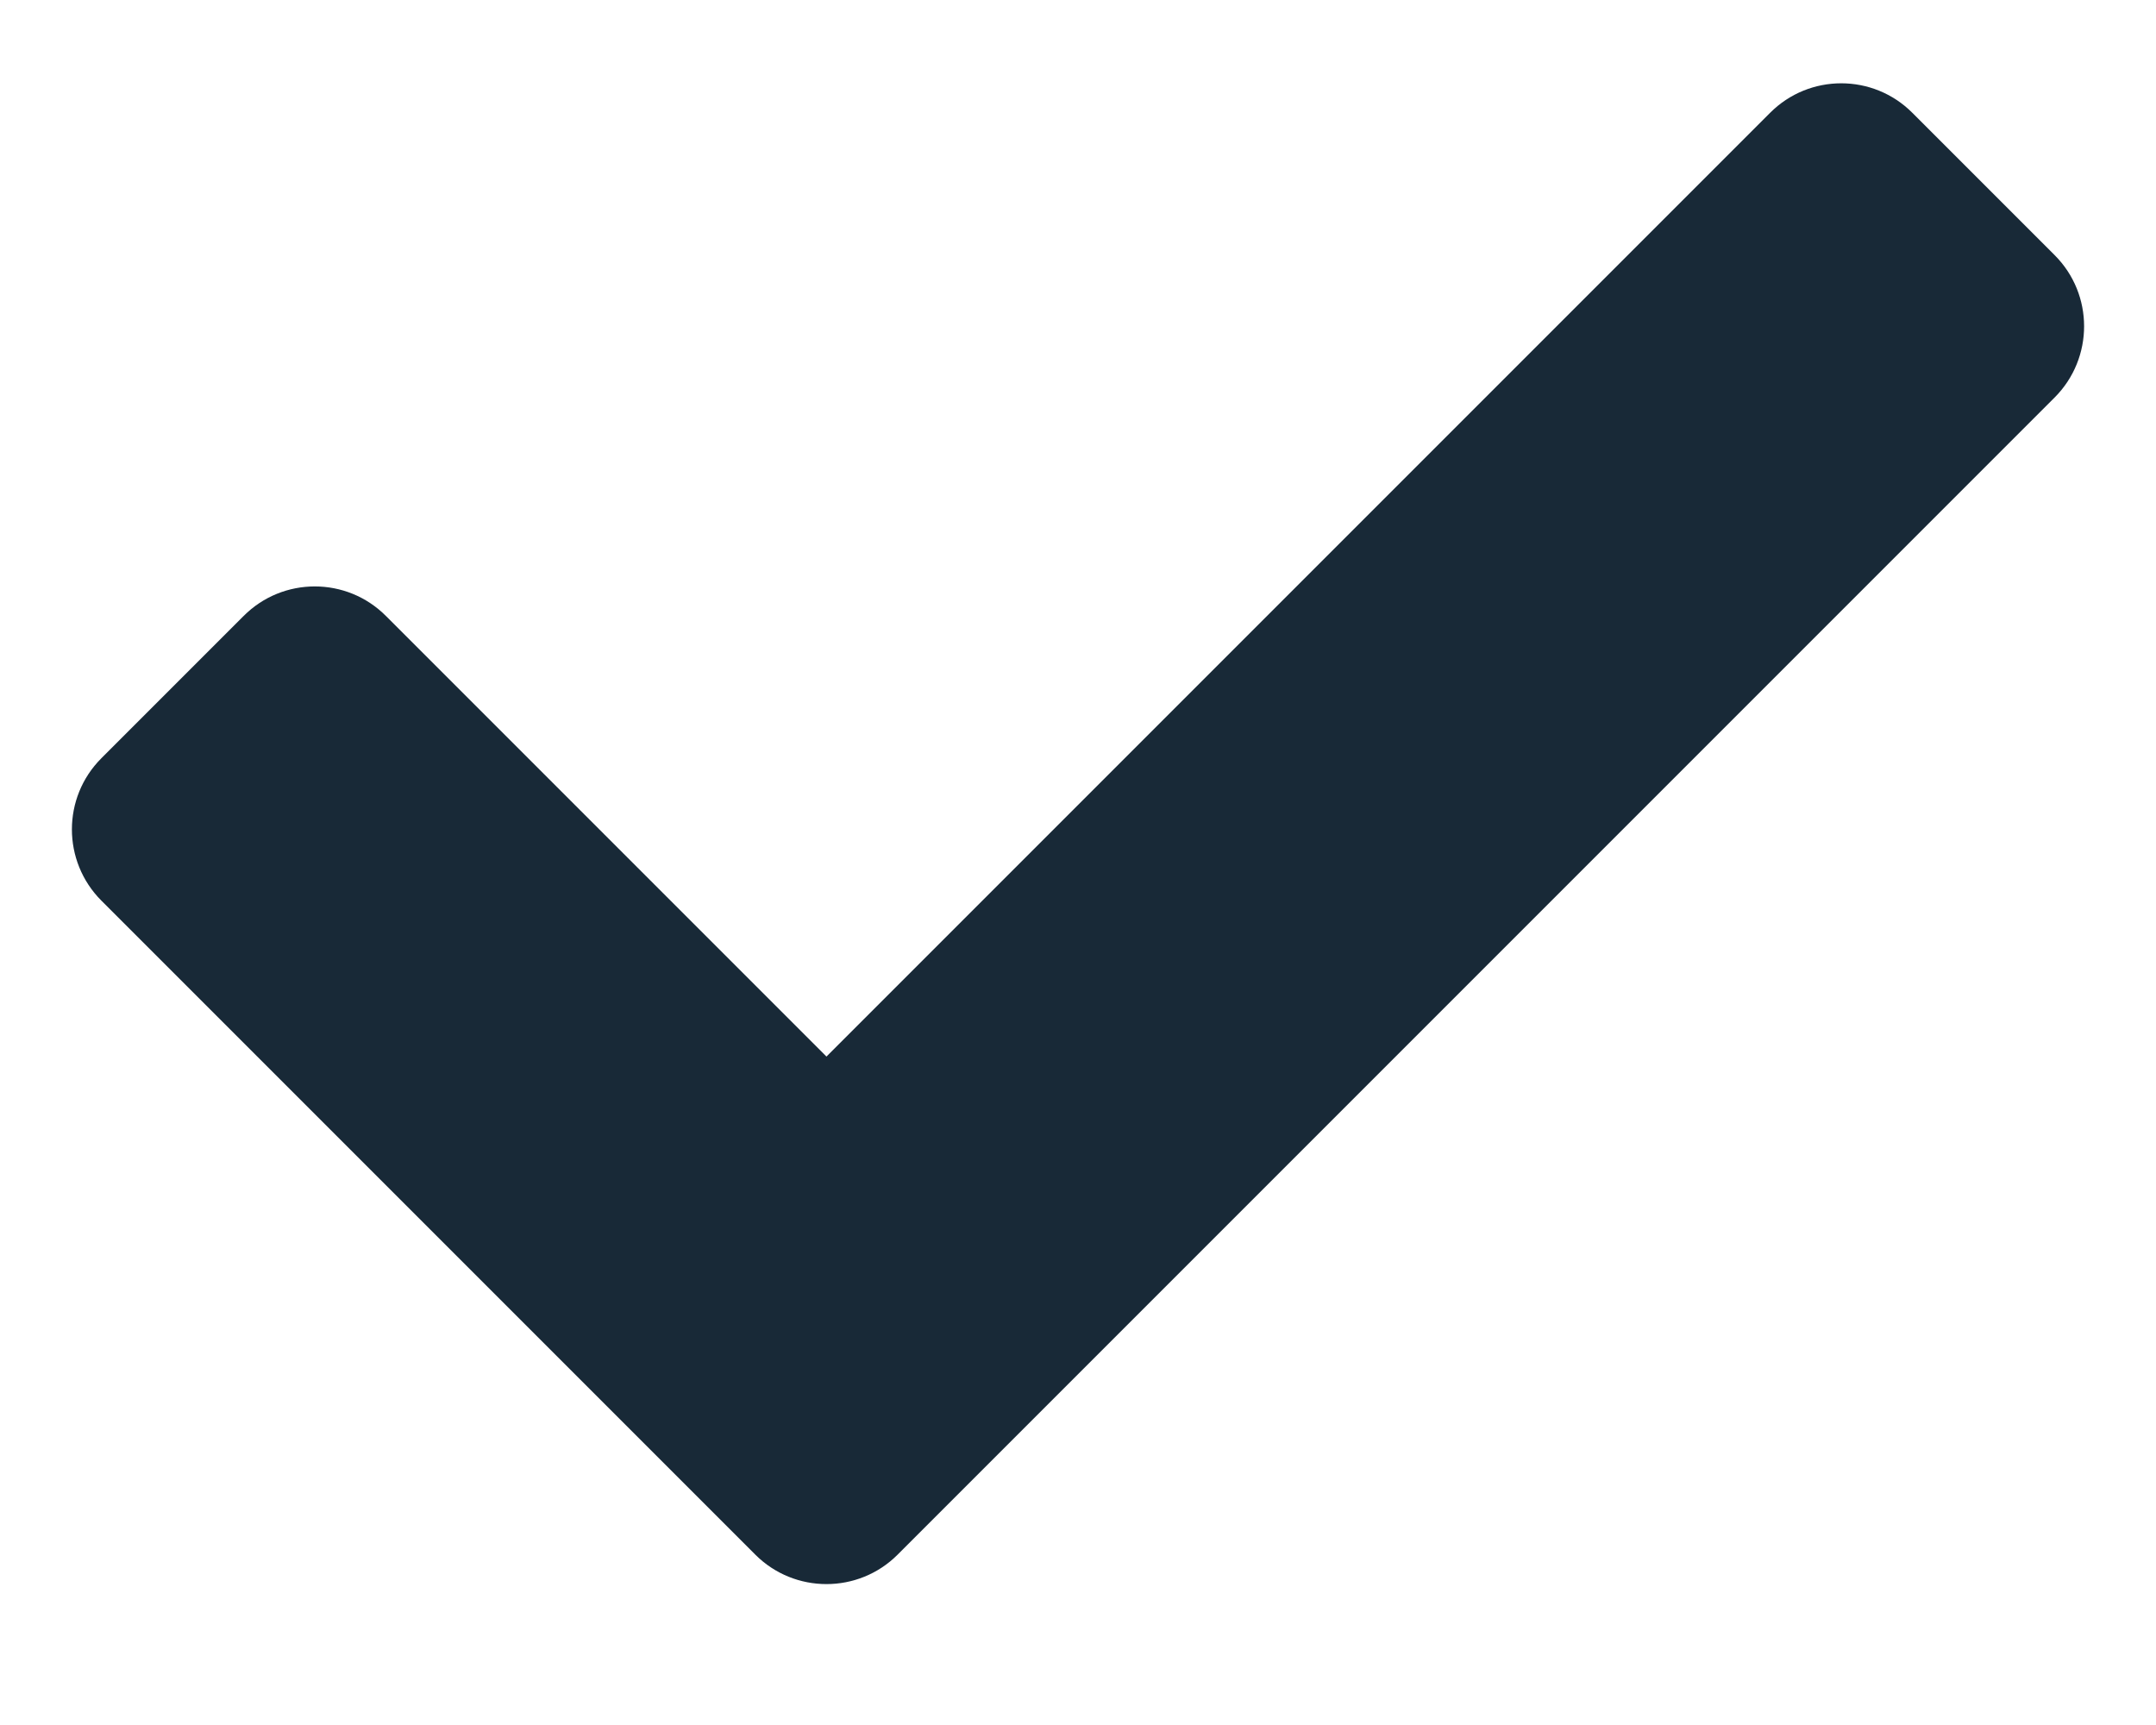 <svg xmlns="http://www.w3.org/2000/svg" width="15" height="12" viewBox="0 0 15 12" fill="none"><path d="M5.255 10.815L0.705 6.265C0.432 5.991 0.432 5.548 0.705 5.275L1.695 4.285C1.968 4.011 2.412 4.011 2.685 4.285L5.75 7.35L12.315 0.785C12.588 0.511 13.032 0.511 13.305 0.785L14.295 1.775C14.568 2.048 14.568 2.491 14.295 2.765L6.245 10.815C5.972 11.088 5.528 11.088 5.255 10.815Z" fill="#182937"></path></svg>